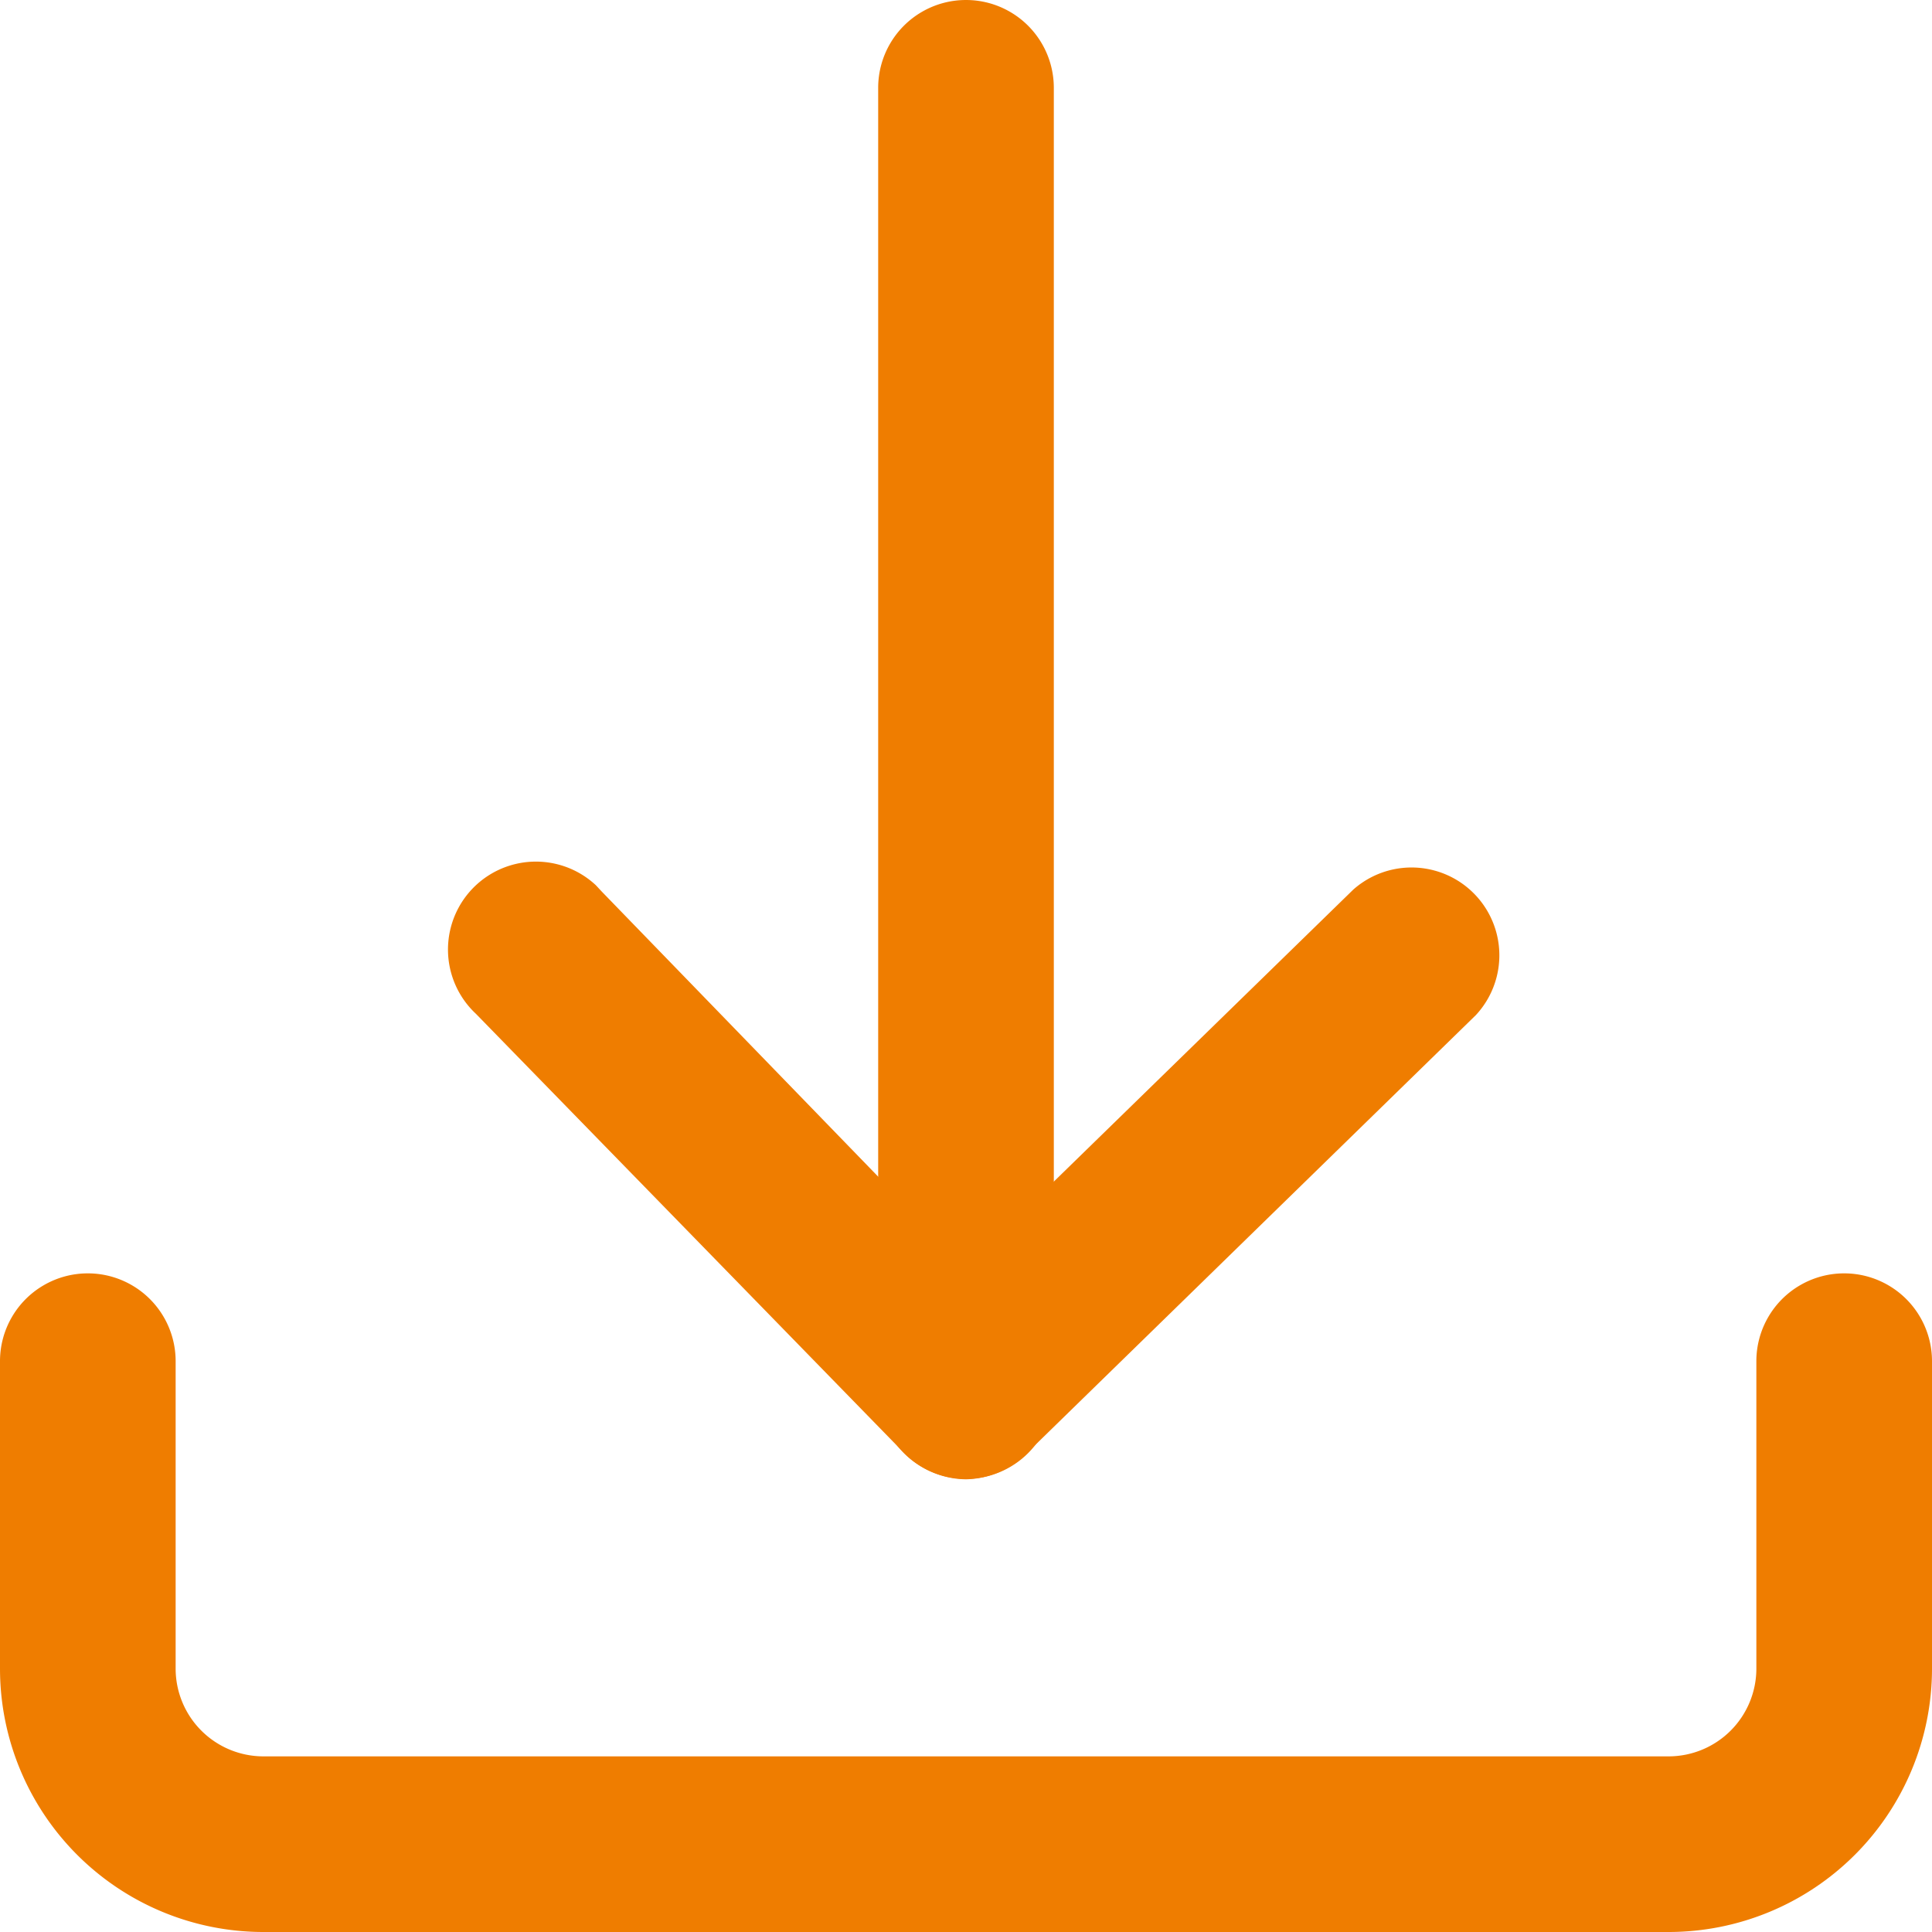 <svg id="Layer_1" data-name="Layer 1" xmlns="http://www.w3.org/2000/svg" viewBox="0 0 44 44"><defs><style>.cls-1{fill:#ef7d00}</style></defs><path class="cls-1" d="M38 44H6a6 6 0 01-6-6v-7a2 2 0 014 0v7a2 2 0 002 2h32a2 2 0 002-2v-7a2 2 0 014 0v7a6 6 0 01-6 6z"/><path class="cls-1" d="M22 33.69a2 2 0 01-1.41-.6l-9.75-10a2 2 0 112.73-2.93l.13.14 8.3 8.56 8.82-8.6a2 2 0 012.79 2.86l-10.25 10a2 2 0 01-1.36.57z"/><path class="cls-1" d="M22 33.68a2 2 0 01-2-2V2a2 2 0 014 0v29.68a2 2 0 01-2 2z"/></svg>